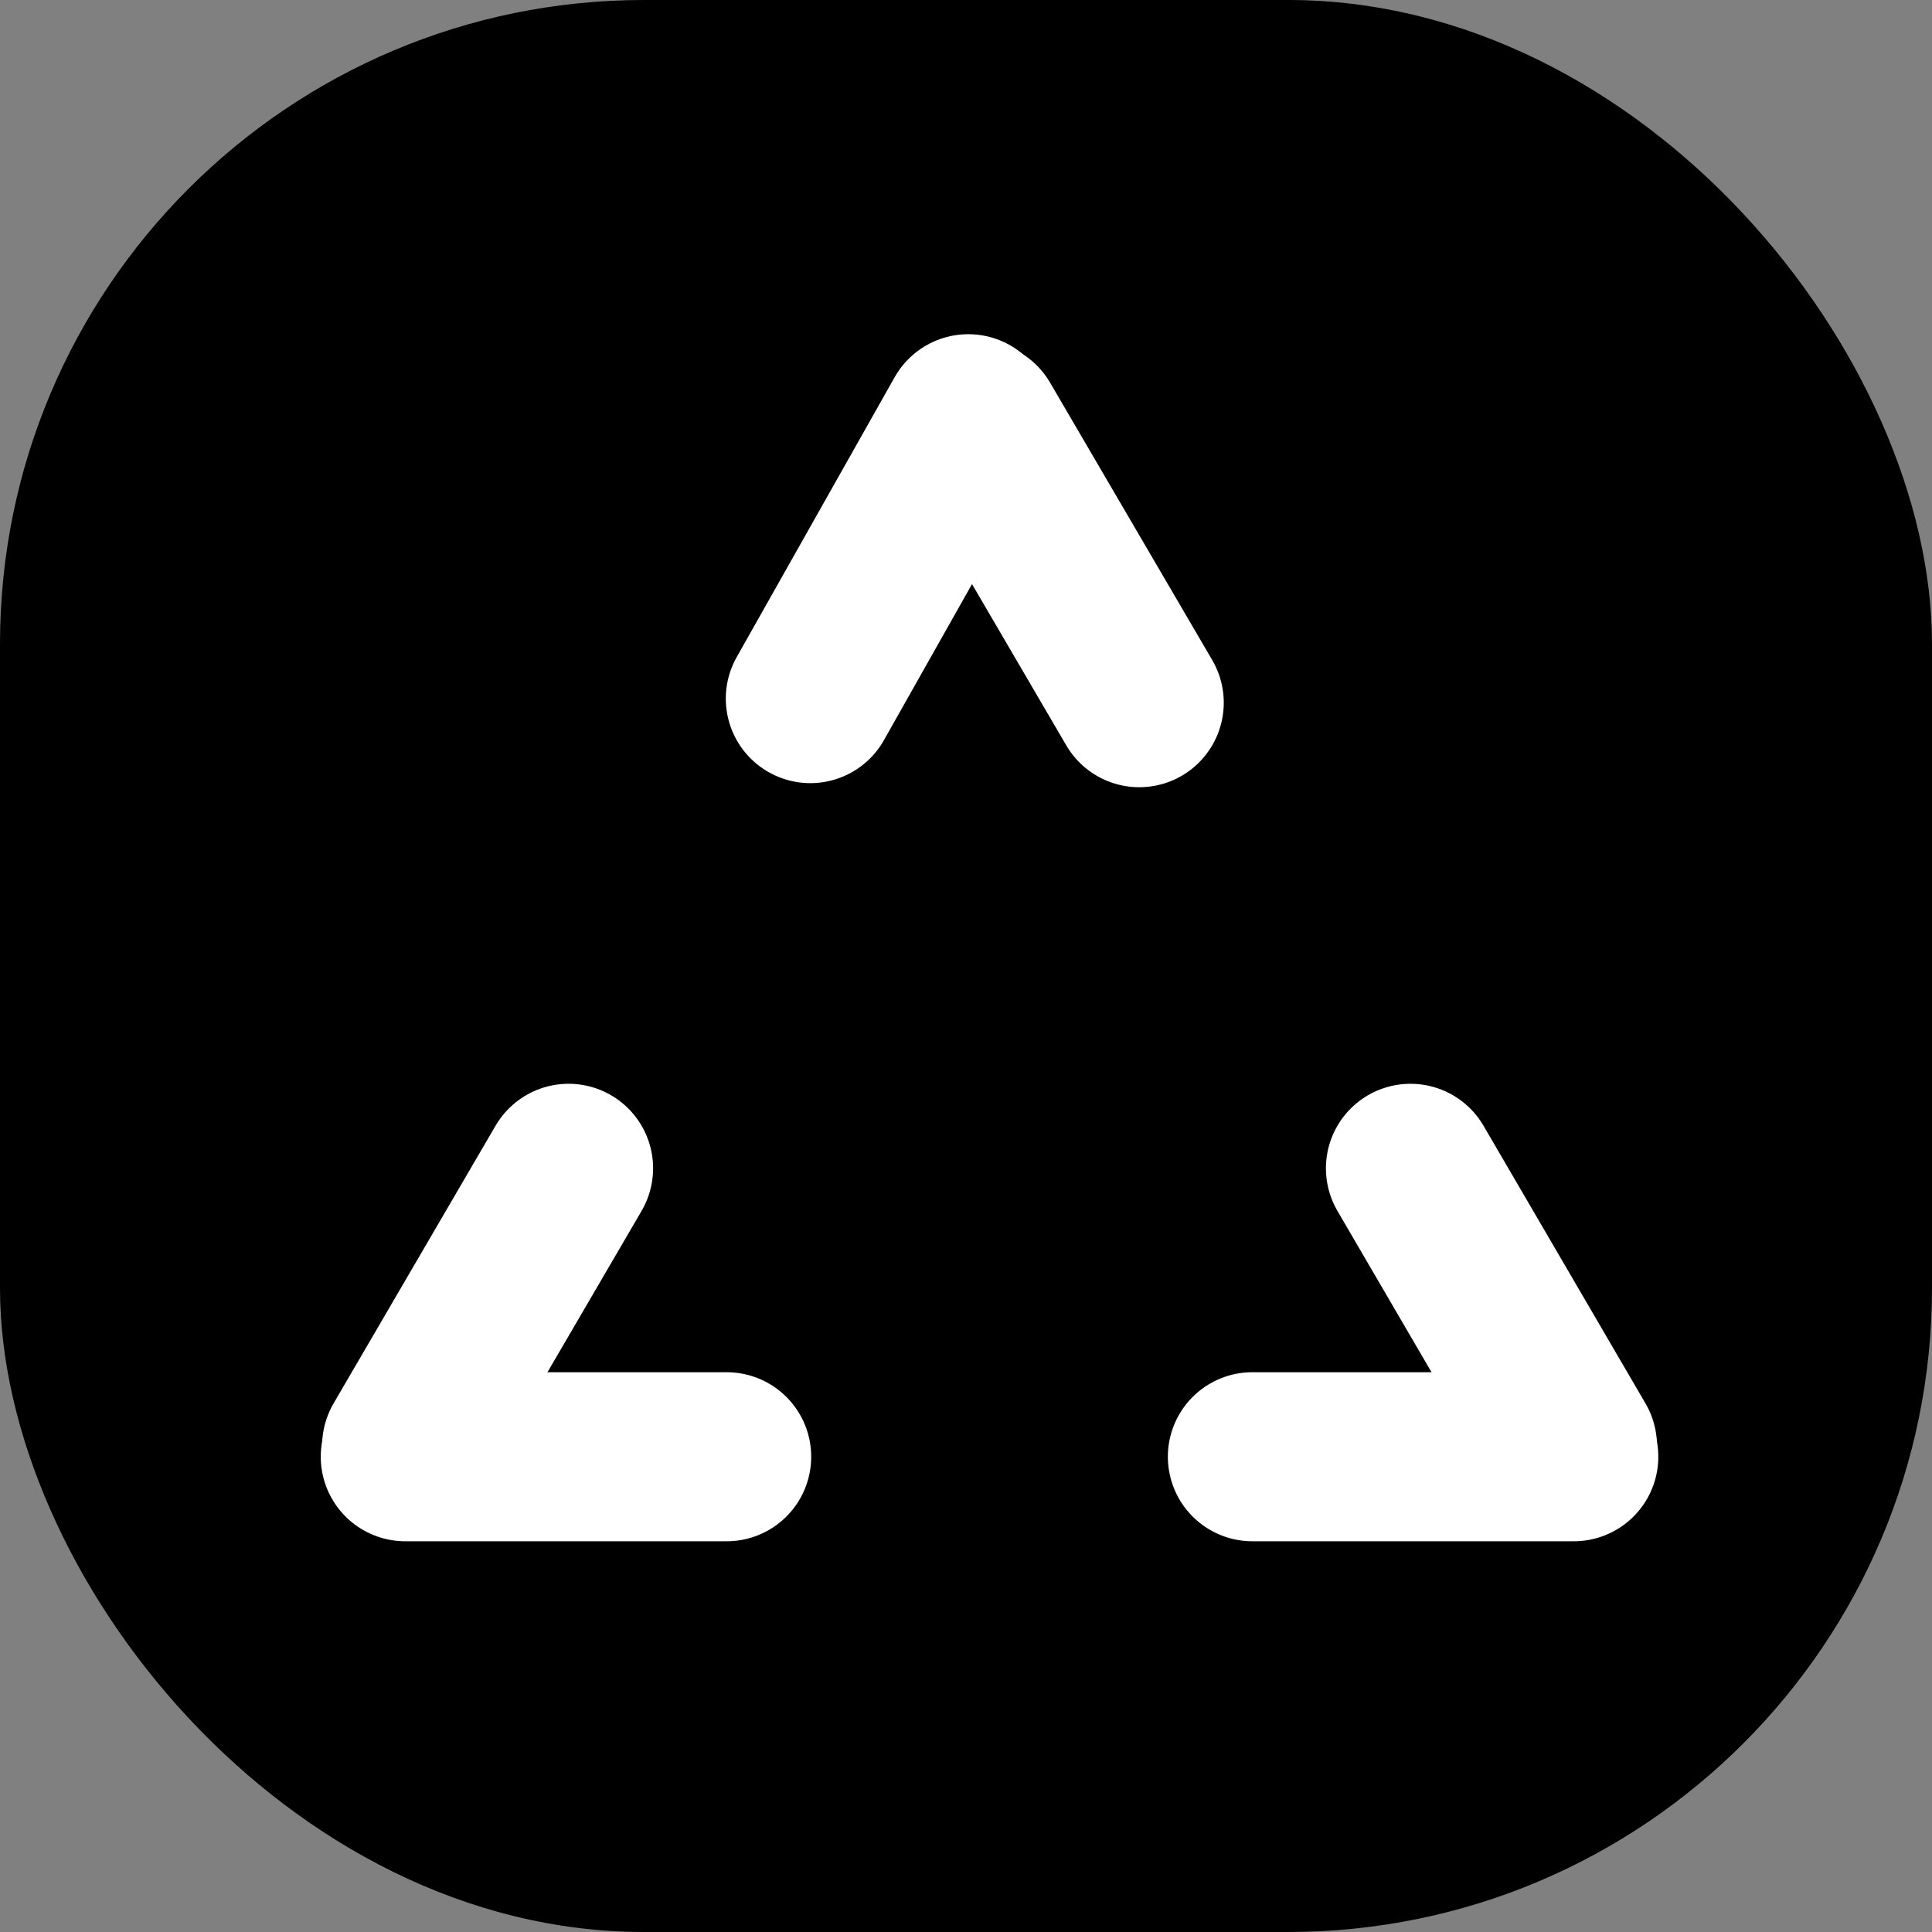<svg width="120" height="120" viewBox="0 0 120 120" fill="none" xmlns="http://www.w3.org/2000/svg">
<rect x="0" y="0" width="120" height="120" fill="#808080" stroke="none"/>
<rect width="120" height="120" rx="40" fill="black"/>
<line x1="35.315" y1="72.565" x2="25.257" y2="89.807" stroke="white" stroke-width="10.5" stroke-linecap="round"/>
<line x1="45.135" y1="90.481" x2="25.173" y2="90.481" stroke="white" stroke-width="10.5" stroke-linecap="round"/>
<line x1="70.76" y1="43.646" x2="60.688" y2="26.413" stroke="white" stroke-width="10.5" stroke-linecap="round"/>
<line x1="50.331" y1="43.392" x2="60.142" y2="26.008" stroke="white" stroke-width="10.5" stroke-linecap="round"/>
<line x1="5.25" y1="-5.25" x2="25.212" y2="-5.25" transform="matrix(0.504 0.864 0.864 -0.504 89.497 65.385)" stroke="white" stroke-width="10.5" stroke-linecap="round"/>
<line x1="5.25" y1="-5.25" x2="25.212" y2="-5.25" transform="matrix(1 0 0 -1 72.538 85.231)" stroke="white" stroke-width="10.5" stroke-linecap="round"/>
</svg>
